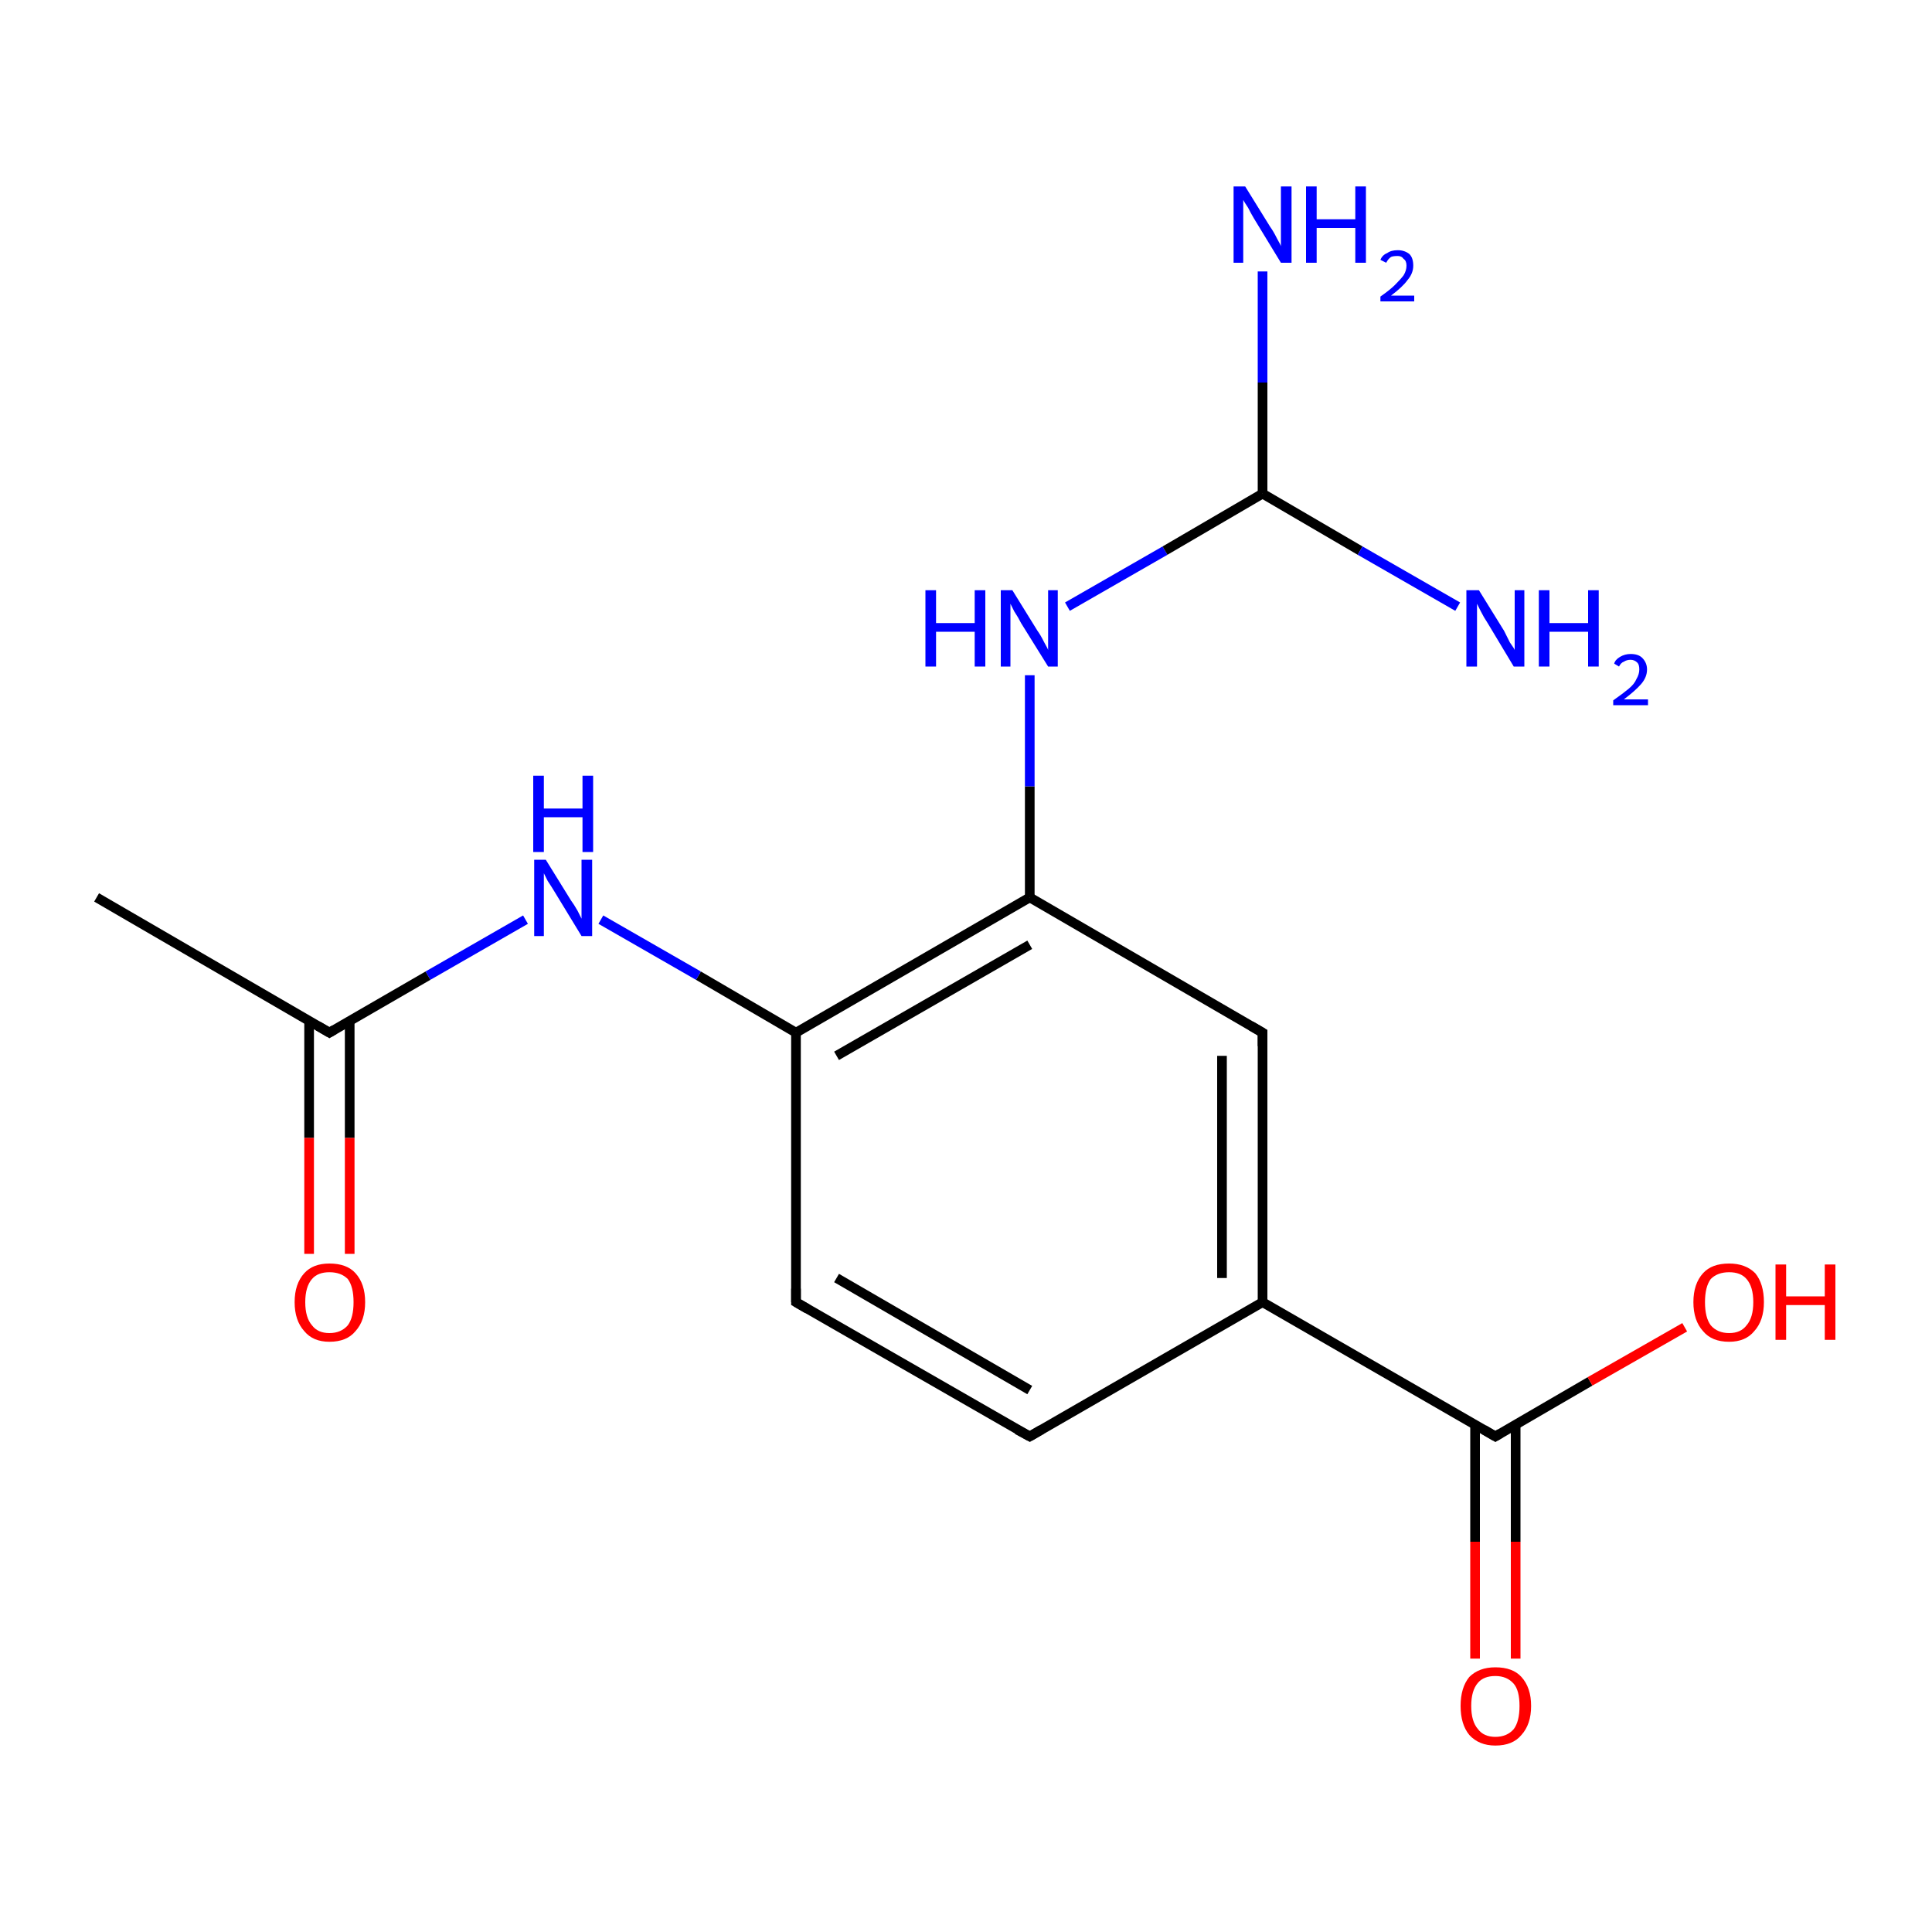 <?xml version='1.0' encoding='iso-8859-1'?>
<svg version='1.1' baseProfile='full'
              xmlns='http://www.w3.org/2000/svg'
                      xmlns:rdkit='http://www.rdkit.org/xml'
                      xmlns:xlink='http://www.w3.org/1999/xlink'
                  xml:space='preserve'
width='200px' height='200px' viewBox='0 0 200 200'>
<!-- END OF HEADER -->
<rect style='opacity:1.0;fill:#FFFFFF;stroke:none' width='200.0' height='200.0' x='0.0' y='0.0'> </rect>
<path class='bond-0 atom-0 atom-1' d='M 152.7,147.5 L 152.7,159.6' style='fill:none;fill-rule:evenodd;stroke:#000000;stroke-width:1.0px;stroke-linecap:butt;stroke-linejoin:miter;stroke-opacity:1' />
<path class='bond-0 atom-0 atom-1' d='M 152.7,159.6 L 152.7,171.7' style='fill:none;fill-rule:evenodd;stroke:#FF0000;stroke-width:1.0px;stroke-linecap:butt;stroke-linejoin:miter;stroke-opacity:1' />
<path class='bond-0 atom-0 atom-1' d='M 156.9,147.5 L 156.9,159.6' style='fill:none;fill-rule:evenodd;stroke:#000000;stroke-width:1.0px;stroke-linecap:butt;stroke-linejoin:miter;stroke-opacity:1' />
<path class='bond-0 atom-0 atom-1' d='M 156.9,159.6 L 156.9,171.7' style='fill:none;fill-rule:evenodd;stroke:#FF0000;stroke-width:1.0px;stroke-linecap:butt;stroke-linejoin:miter;stroke-opacity:1' />
<path class='bond-1 atom-0 atom-2' d='M 154.8,148.7 L 164.6,143.0' style='fill:none;fill-rule:evenodd;stroke:#000000;stroke-width:1.0px;stroke-linecap:butt;stroke-linejoin:miter;stroke-opacity:1' />
<path class='bond-1 atom-0 atom-2' d='M 164.6,143.0 L 174.4,137.4' style='fill:none;fill-rule:evenodd;stroke:#FF0000;stroke-width:1.0px;stroke-linecap:butt;stroke-linejoin:miter;stroke-opacity:1' />
<path class='bond-2 atom-0 atom-3' d='M 154.8,148.7 L 130.7,134.8' style='fill:none;fill-rule:evenodd;stroke:#000000;stroke-width:1.0px;stroke-linecap:butt;stroke-linejoin:miter;stroke-opacity:1' />
<path class='bond-3 atom-3 atom-4' d='M 130.7,134.8 L 130.7,106.9' style='fill:none;fill-rule:evenodd;stroke:#000000;stroke-width:1.0px;stroke-linecap:butt;stroke-linejoin:miter;stroke-opacity:1' />
<path class='bond-3 atom-3 atom-4' d='M 126.5,132.3 L 126.5,109.3' style='fill:none;fill-rule:evenodd;stroke:#000000;stroke-width:1.0px;stroke-linecap:butt;stroke-linejoin:miter;stroke-opacity:1' />
<path class='bond-4 atom-3 atom-16' d='M 130.7,134.8 L 106.6,148.7' style='fill:none;fill-rule:evenodd;stroke:#000000;stroke-width:1.0px;stroke-linecap:butt;stroke-linejoin:miter;stroke-opacity:1' />
<path class='bond-5 atom-4 atom-5' d='M 130.7,106.9 L 106.6,92.9' style='fill:none;fill-rule:evenodd;stroke:#000000;stroke-width:1.0px;stroke-linecap:butt;stroke-linejoin:miter;stroke-opacity:1' />
<path class='bond-6 atom-5 atom-6' d='M 106.6,92.9 L 106.6,81.4' style='fill:none;fill-rule:evenodd;stroke:#000000;stroke-width:1.0px;stroke-linecap:butt;stroke-linejoin:miter;stroke-opacity:1' />
<path class='bond-6 atom-5 atom-6' d='M 106.6,81.4 L 106.6,69.9' style='fill:none;fill-rule:evenodd;stroke:#0000FF;stroke-width:1.0px;stroke-linecap:butt;stroke-linejoin:miter;stroke-opacity:1' />
<path class='bond-7 atom-5 atom-10' d='M 106.6,92.9 L 82.4,106.9' style='fill:none;fill-rule:evenodd;stroke:#000000;stroke-width:1.0px;stroke-linecap:butt;stroke-linejoin:miter;stroke-opacity:1' />
<path class='bond-7 atom-5 atom-10' d='M 106.6,97.8 L 86.6,109.3' style='fill:none;fill-rule:evenodd;stroke:#000000;stroke-width:1.0px;stroke-linecap:butt;stroke-linejoin:miter;stroke-opacity:1' />
<path class='bond-8 atom-6 atom-7' d='M 110.5,62.8 L 120.6,57.0' style='fill:none;fill-rule:evenodd;stroke:#0000FF;stroke-width:1.0px;stroke-linecap:butt;stroke-linejoin:miter;stroke-opacity:1' />
<path class='bond-8 atom-6 atom-7' d='M 120.6,57.0 L 130.7,51.1' style='fill:none;fill-rule:evenodd;stroke:#000000;stroke-width:1.0px;stroke-linecap:butt;stroke-linejoin:miter;stroke-opacity:1' />
<path class='bond-9 atom-7 atom-8' d='M 130.7,51.1 L 130.7,39.6' style='fill:none;fill-rule:evenodd;stroke:#000000;stroke-width:1.0px;stroke-linecap:butt;stroke-linejoin:miter;stroke-opacity:1' />
<path class='bond-9 atom-7 atom-8' d='M 130.7,39.6 L 130.7,28.1' style='fill:none;fill-rule:evenodd;stroke:#0000FF;stroke-width:1.0px;stroke-linecap:butt;stroke-linejoin:miter;stroke-opacity:1' />
<path class='bond-10 atom-7 atom-9' d='M 130.7,51.1 L 140.8,57.0' style='fill:none;fill-rule:evenodd;stroke:#000000;stroke-width:1.0px;stroke-linecap:butt;stroke-linejoin:miter;stroke-opacity:1' />
<path class='bond-10 atom-7 atom-9' d='M 140.8,57.0 L 150.9,62.8' style='fill:none;fill-rule:evenodd;stroke:#0000FF;stroke-width:1.0px;stroke-linecap:butt;stroke-linejoin:miter;stroke-opacity:1' />
<path class='bond-11 atom-10 atom-11' d='M 82.4,106.9 L 72.3,101.0' style='fill:none;fill-rule:evenodd;stroke:#000000;stroke-width:1.0px;stroke-linecap:butt;stroke-linejoin:miter;stroke-opacity:1' />
<path class='bond-11 atom-10 atom-11' d='M 72.3,101.0 L 62.2,95.2' style='fill:none;fill-rule:evenodd;stroke:#0000FF;stroke-width:1.0px;stroke-linecap:butt;stroke-linejoin:miter;stroke-opacity:1' />
<path class='bond-12 atom-10 atom-15' d='M 82.4,106.9 L 82.4,134.8' style='fill:none;fill-rule:evenodd;stroke:#000000;stroke-width:1.0px;stroke-linecap:butt;stroke-linejoin:miter;stroke-opacity:1' />
<path class='bond-13 atom-11 atom-12' d='M 54.4,95.2 L 44.3,101.0' style='fill:none;fill-rule:evenodd;stroke:#0000FF;stroke-width:1.0px;stroke-linecap:butt;stroke-linejoin:miter;stroke-opacity:1' />
<path class='bond-13 atom-11 atom-12' d='M 44.3,101.0 L 34.1,106.9' style='fill:none;fill-rule:evenodd;stroke:#000000;stroke-width:1.0px;stroke-linecap:butt;stroke-linejoin:miter;stroke-opacity:1' />
<path class='bond-14 atom-12 atom-13' d='M 32.0,105.7 L 32.0,117.8' style='fill:none;fill-rule:evenodd;stroke:#000000;stroke-width:1.0px;stroke-linecap:butt;stroke-linejoin:miter;stroke-opacity:1' />
<path class='bond-14 atom-12 atom-13' d='M 32.0,117.8 L 32.0,129.8' style='fill:none;fill-rule:evenodd;stroke:#FF0000;stroke-width:1.0px;stroke-linecap:butt;stroke-linejoin:miter;stroke-opacity:1' />
<path class='bond-14 atom-12 atom-13' d='M 36.2,105.7 L 36.2,117.8' style='fill:none;fill-rule:evenodd;stroke:#000000;stroke-width:1.0px;stroke-linecap:butt;stroke-linejoin:miter;stroke-opacity:1' />
<path class='bond-14 atom-12 atom-13' d='M 36.2,117.8 L 36.2,129.8' style='fill:none;fill-rule:evenodd;stroke:#FF0000;stroke-width:1.0px;stroke-linecap:butt;stroke-linejoin:miter;stroke-opacity:1' />
<path class='bond-15 atom-12 atom-14' d='M 34.1,106.9 L 10.0,92.9' style='fill:none;fill-rule:evenodd;stroke:#000000;stroke-width:1.0px;stroke-linecap:butt;stroke-linejoin:miter;stroke-opacity:1' />
<path class='bond-16 atom-15 atom-16' d='M 82.4,134.8 L 106.6,148.7' style='fill:none;fill-rule:evenodd;stroke:#000000;stroke-width:1.0px;stroke-linecap:butt;stroke-linejoin:miter;stroke-opacity:1' />
<path class='bond-16 atom-15 atom-16' d='M 86.6,132.3 L 106.6,143.9' style='fill:none;fill-rule:evenodd;stroke:#000000;stroke-width:1.0px;stroke-linecap:butt;stroke-linejoin:miter;stroke-opacity:1' />
<path d='M 155.3,148.4 L 154.8,148.7 L 153.6,148.0' style='fill:none;stroke:#000000;stroke-width:1.0px;stroke-linecap:butt;stroke-linejoin:miter;stroke-opacity:1;' />
<path d='M 130.7,108.3 L 130.7,106.9 L 129.5,106.2' style='fill:none;stroke:#000000;stroke-width:1.0px;stroke-linecap:butt;stroke-linejoin:miter;stroke-opacity:1;' />
<path d='M 34.6,106.6 L 34.1,106.9 L 32.9,106.2' style='fill:none;stroke:#000000;stroke-width:1.0px;stroke-linecap:butt;stroke-linejoin:miter;stroke-opacity:1;' />
<path d='M 82.4,133.4 L 82.4,134.8 L 83.6,135.5' style='fill:none;stroke:#000000;stroke-width:1.0px;stroke-linecap:butt;stroke-linejoin:miter;stroke-opacity:1;' />
<path d='M 107.8,148.0 L 106.6,148.7 L 105.3,148.0' style='fill:none;stroke:#000000;stroke-width:1.0px;stroke-linecap:butt;stroke-linejoin:miter;stroke-opacity:1;' />
<path class='atom-1' d='M 151.2 176.6
Q 151.2 174.7, 152.1 173.6
Q 153.1 172.6, 154.8 172.6
Q 156.6 172.6, 157.5 173.6
Q 158.5 174.7, 158.5 176.6
Q 158.5 178.5, 157.5 179.6
Q 156.6 180.7, 154.8 180.7
Q 153.1 180.7, 152.1 179.6
Q 151.2 178.5, 151.2 176.6
M 154.8 179.8
Q 156.0 179.8, 156.7 179.0
Q 157.3 178.2, 157.3 176.6
Q 157.3 175.0, 156.7 174.3
Q 156.0 173.5, 154.8 173.5
Q 153.6 173.5, 153.0 174.2
Q 152.3 175.0, 152.3 176.6
Q 152.3 178.2, 153.0 179.0
Q 153.6 179.8, 154.8 179.8
' fill='#FF0000'/>
<path class='atom-2' d='M 175.3 134.8
Q 175.3 132.9, 176.3 131.8
Q 177.2 130.8, 179.0 130.8
Q 180.7 130.8, 181.7 131.8
Q 182.6 132.9, 182.6 134.8
Q 182.6 136.7, 181.6 137.8
Q 180.7 138.9, 179.0 138.9
Q 177.2 138.9, 176.3 137.8
Q 175.3 136.7, 175.3 134.8
M 179.0 138.0
Q 180.2 138.0, 180.8 137.2
Q 181.5 136.4, 181.5 134.8
Q 181.5 133.2, 180.8 132.4
Q 180.2 131.7, 179.0 131.7
Q 177.8 131.7, 177.1 132.4
Q 176.5 133.2, 176.5 134.8
Q 176.5 136.4, 177.1 137.2
Q 177.8 138.0, 179.0 138.0
' fill='#FF0000'/>
<path class='atom-2' d='M 183.8 130.9
L 184.9 130.9
L 184.9 134.2
L 188.9 134.2
L 188.9 130.9
L 190.0 130.9
L 190.0 138.7
L 188.9 138.7
L 188.9 135.1
L 184.9 135.1
L 184.9 138.7
L 183.8 138.7
L 183.8 130.9
' fill='#FF0000'/>
<path class='atom-6' d='M 95.8 61.1
L 96.9 61.1
L 96.9 64.5
L 100.9 64.5
L 100.9 61.1
L 102.0 61.1
L 102.0 69.0
L 100.9 69.0
L 100.9 65.4
L 96.9 65.4
L 96.9 69.0
L 95.8 69.0
L 95.8 61.1
' fill='#0000FF'/>
<path class='atom-6' d='M 104.8 61.1
L 107.4 65.3
Q 107.7 65.7, 108.1 66.5
Q 108.5 67.2, 108.5 67.3
L 108.5 61.1
L 109.5 61.1
L 109.5 69.0
L 108.5 69.0
L 105.7 64.5
Q 105.4 63.9, 105.0 63.3
Q 104.7 62.7, 104.6 62.5
L 104.6 69.0
L 103.6 69.0
L 103.6 61.1
L 104.8 61.1
' fill='#0000FF'/>
<path class='atom-8' d='M 128.9 19.3
L 131.5 23.5
Q 131.8 23.9, 132.2 24.7
Q 132.6 25.4, 132.6 25.5
L 132.6 19.3
L 133.7 19.3
L 133.7 27.2
L 132.6 27.2
L 129.8 22.6
Q 129.5 22.1, 129.2 21.5
Q 128.8 20.9, 128.7 20.7
L 128.7 27.2
L 127.7 27.2
L 127.7 19.3
L 128.9 19.3
' fill='#0000FF'/>
<path class='atom-8' d='M 135.2 19.3
L 136.3 19.3
L 136.3 22.7
L 140.3 22.7
L 140.3 19.3
L 141.4 19.3
L 141.4 27.2
L 140.3 27.2
L 140.3 23.6
L 136.3 23.6
L 136.3 27.2
L 135.2 27.2
L 135.2 19.3
' fill='#0000FF'/>
<path class='atom-8' d='M 142.9 26.9
Q 143.1 26.4, 143.6 26.2
Q 144.0 25.9, 144.7 25.9
Q 145.4 25.9, 145.9 26.3
Q 146.3 26.7, 146.3 27.5
Q 146.3 28.3, 145.7 29.0
Q 145.2 29.7, 144.0 30.6
L 146.4 30.6
L 146.4 31.2
L 142.9 31.2
L 142.9 30.7
Q 143.9 30.0, 144.4 29.5
Q 145.0 28.9, 145.3 28.5
Q 145.6 28.0, 145.6 27.5
Q 145.6 27.0, 145.3 26.8
Q 145.1 26.5, 144.7 26.5
Q 144.2 26.5, 144.0 26.6
Q 143.7 26.8, 143.5 27.2
L 142.9 26.9
' fill='#0000FF'/>
<path class='atom-9' d='M 153.1 61.1
L 155.7 65.3
Q 155.9 65.7, 156.3 66.5
Q 156.8 67.2, 156.8 67.3
L 156.8 61.1
L 157.8 61.1
L 157.8 69.0
L 156.7 69.0
L 154.0 64.5
Q 153.6 63.9, 153.3 63.3
Q 153.0 62.7, 152.9 62.5
L 152.9 69.0
L 151.8 69.0
L 151.8 61.1
L 153.1 61.1
' fill='#0000FF'/>
<path class='atom-9' d='M 159.3 61.1
L 160.4 61.1
L 160.4 64.5
L 164.4 64.5
L 164.4 61.1
L 165.5 61.1
L 165.5 69.0
L 164.4 69.0
L 164.4 65.4
L 160.4 65.4
L 160.4 69.0
L 159.3 69.0
L 159.3 61.1
' fill='#0000FF'/>
<path class='atom-9' d='M 167.1 68.7
Q 167.2 68.3, 167.7 68.0
Q 168.2 67.7, 168.8 67.7
Q 169.6 67.7, 170.0 68.1
Q 170.5 68.6, 170.5 69.3
Q 170.5 70.1, 169.9 70.8
Q 169.3 71.5, 168.1 72.4
L 170.6 72.4
L 170.6 73.0
L 167.0 73.0
L 167.0 72.5
Q 168.0 71.8, 168.6 71.3
Q 169.2 70.8, 169.4 70.3
Q 169.7 69.8, 169.7 69.3
Q 169.7 68.8, 169.5 68.6
Q 169.2 68.3, 168.8 68.3
Q 168.4 68.3, 168.1 68.5
Q 167.8 68.6, 167.6 69.0
L 167.1 68.7
' fill='#0000FF'/>
<path class='atom-11' d='M 56.5 89.0
L 59.1 93.2
Q 59.4 93.6, 59.8 94.3
Q 60.2 95.1, 60.2 95.1
L 60.2 89.0
L 61.3 89.0
L 61.3 96.9
L 60.2 96.9
L 57.4 92.3
Q 57.1 91.8, 56.7 91.2
Q 56.4 90.6, 56.3 90.4
L 56.3 96.9
L 55.3 96.9
L 55.3 89.0
L 56.5 89.0
' fill='#0000FF'/>
<path class='atom-11' d='M 55.2 80.3
L 56.3 80.3
L 56.3 83.7
L 60.3 83.7
L 60.3 80.3
L 61.4 80.3
L 61.4 88.2
L 60.3 88.2
L 60.3 84.6
L 56.3 84.6
L 56.3 88.2
L 55.2 88.2
L 55.2 80.3
' fill='#0000FF'/>
<path class='atom-13' d='M 30.5 134.8
Q 30.5 132.9, 31.5 131.8
Q 32.4 130.8, 34.1 130.8
Q 35.9 130.8, 36.8 131.8
Q 37.8 132.9, 37.8 134.8
Q 37.8 136.7, 36.8 137.8
Q 35.9 138.9, 34.1 138.9
Q 32.4 138.9, 31.5 137.8
Q 30.5 136.7, 30.5 134.8
M 34.1 138.0
Q 35.3 138.0, 36.0 137.2
Q 36.6 136.4, 36.6 134.8
Q 36.6 133.2, 36.0 132.4
Q 35.3 131.7, 34.1 131.7
Q 32.9 131.7, 32.3 132.4
Q 31.6 133.2, 31.6 134.8
Q 31.6 136.4, 32.3 137.2
Q 32.9 138.0, 34.1 138.0
' fill='#FF0000'/>
</svg>
